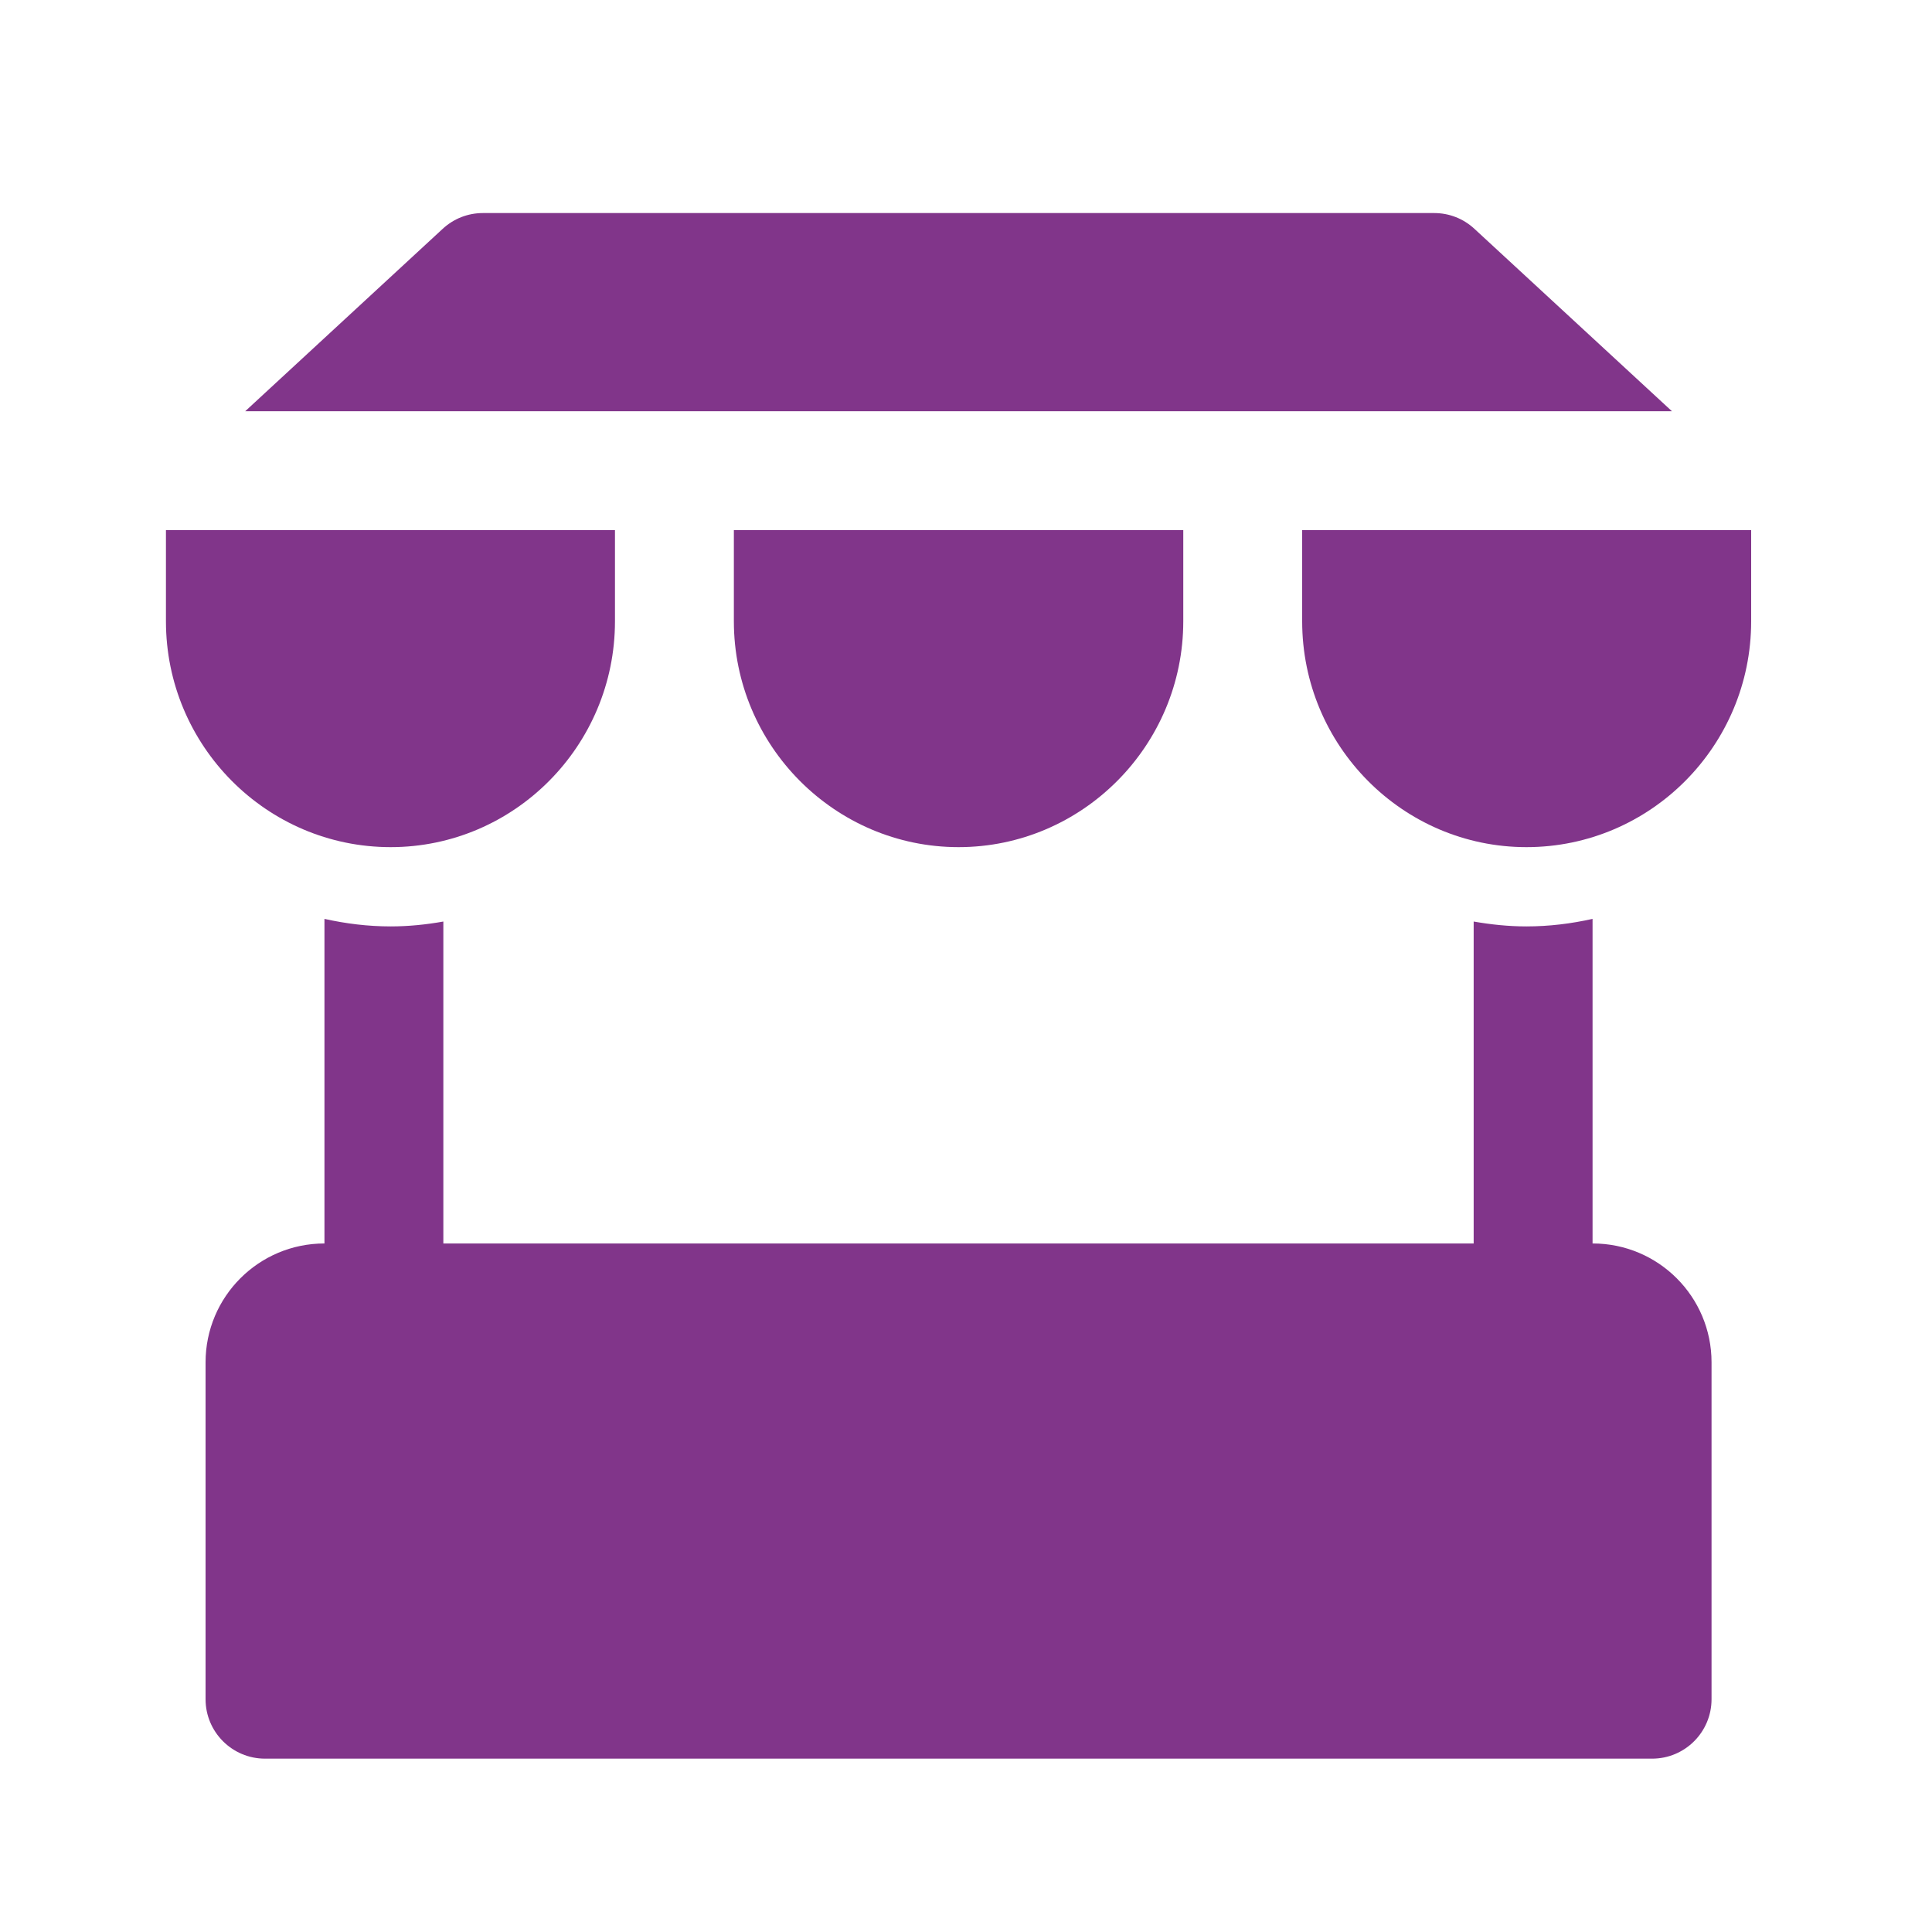 <svg xmlns="http://www.w3.org/2000/svg" width="65" height="65" viewBox="0 0 65 65" fill="none"><path d="M16.25 7.168C15.743 7.168 15.264 7.355 14.89 7.702L8.25 13.835H56.25L49.609 7.702C49.236 7.355 48.756 7.168 48.25 7.168H16.25ZM5.583 17.835V20.902C5.583 25.089 8.97 28.501 13.143 28.501C17.303 28.501 20.69 25.089 20.69 20.902V17.835H5.583ZM24.69 17.835V20.902C24.69 25.089 28.09 28.501 32.25 28.501C36.41 28.501 39.81 25.089 39.81 20.902V17.835H24.69ZM43.81 17.835V20.902C43.81 25.089 47.196 28.501 51.356 28.501C55.53 28.501 58.916 25.089 58.916 20.902V17.835H43.81ZM10.916 30.915V41.835C8.707 41.835 6.916 43.625 6.916 45.835V57.168C6.916 58.272 7.812 59.168 8.916 59.168H55.583C56.687 59.168 57.583 58.272 57.583 57.168V45.835C57.583 43.625 55.792 41.835 53.583 41.835H53.58V30.915C52.863 31.075 52.122 31.168 51.356 31.168C50.75 31.168 50.158 31.105 49.58 31.004V41.835H14.916V31.004C14.339 31.107 13.748 31.168 13.143 31.168C12.378 31.168 11.634 31.075 10.916 30.915Z" fill="#81358A"></path></svg>